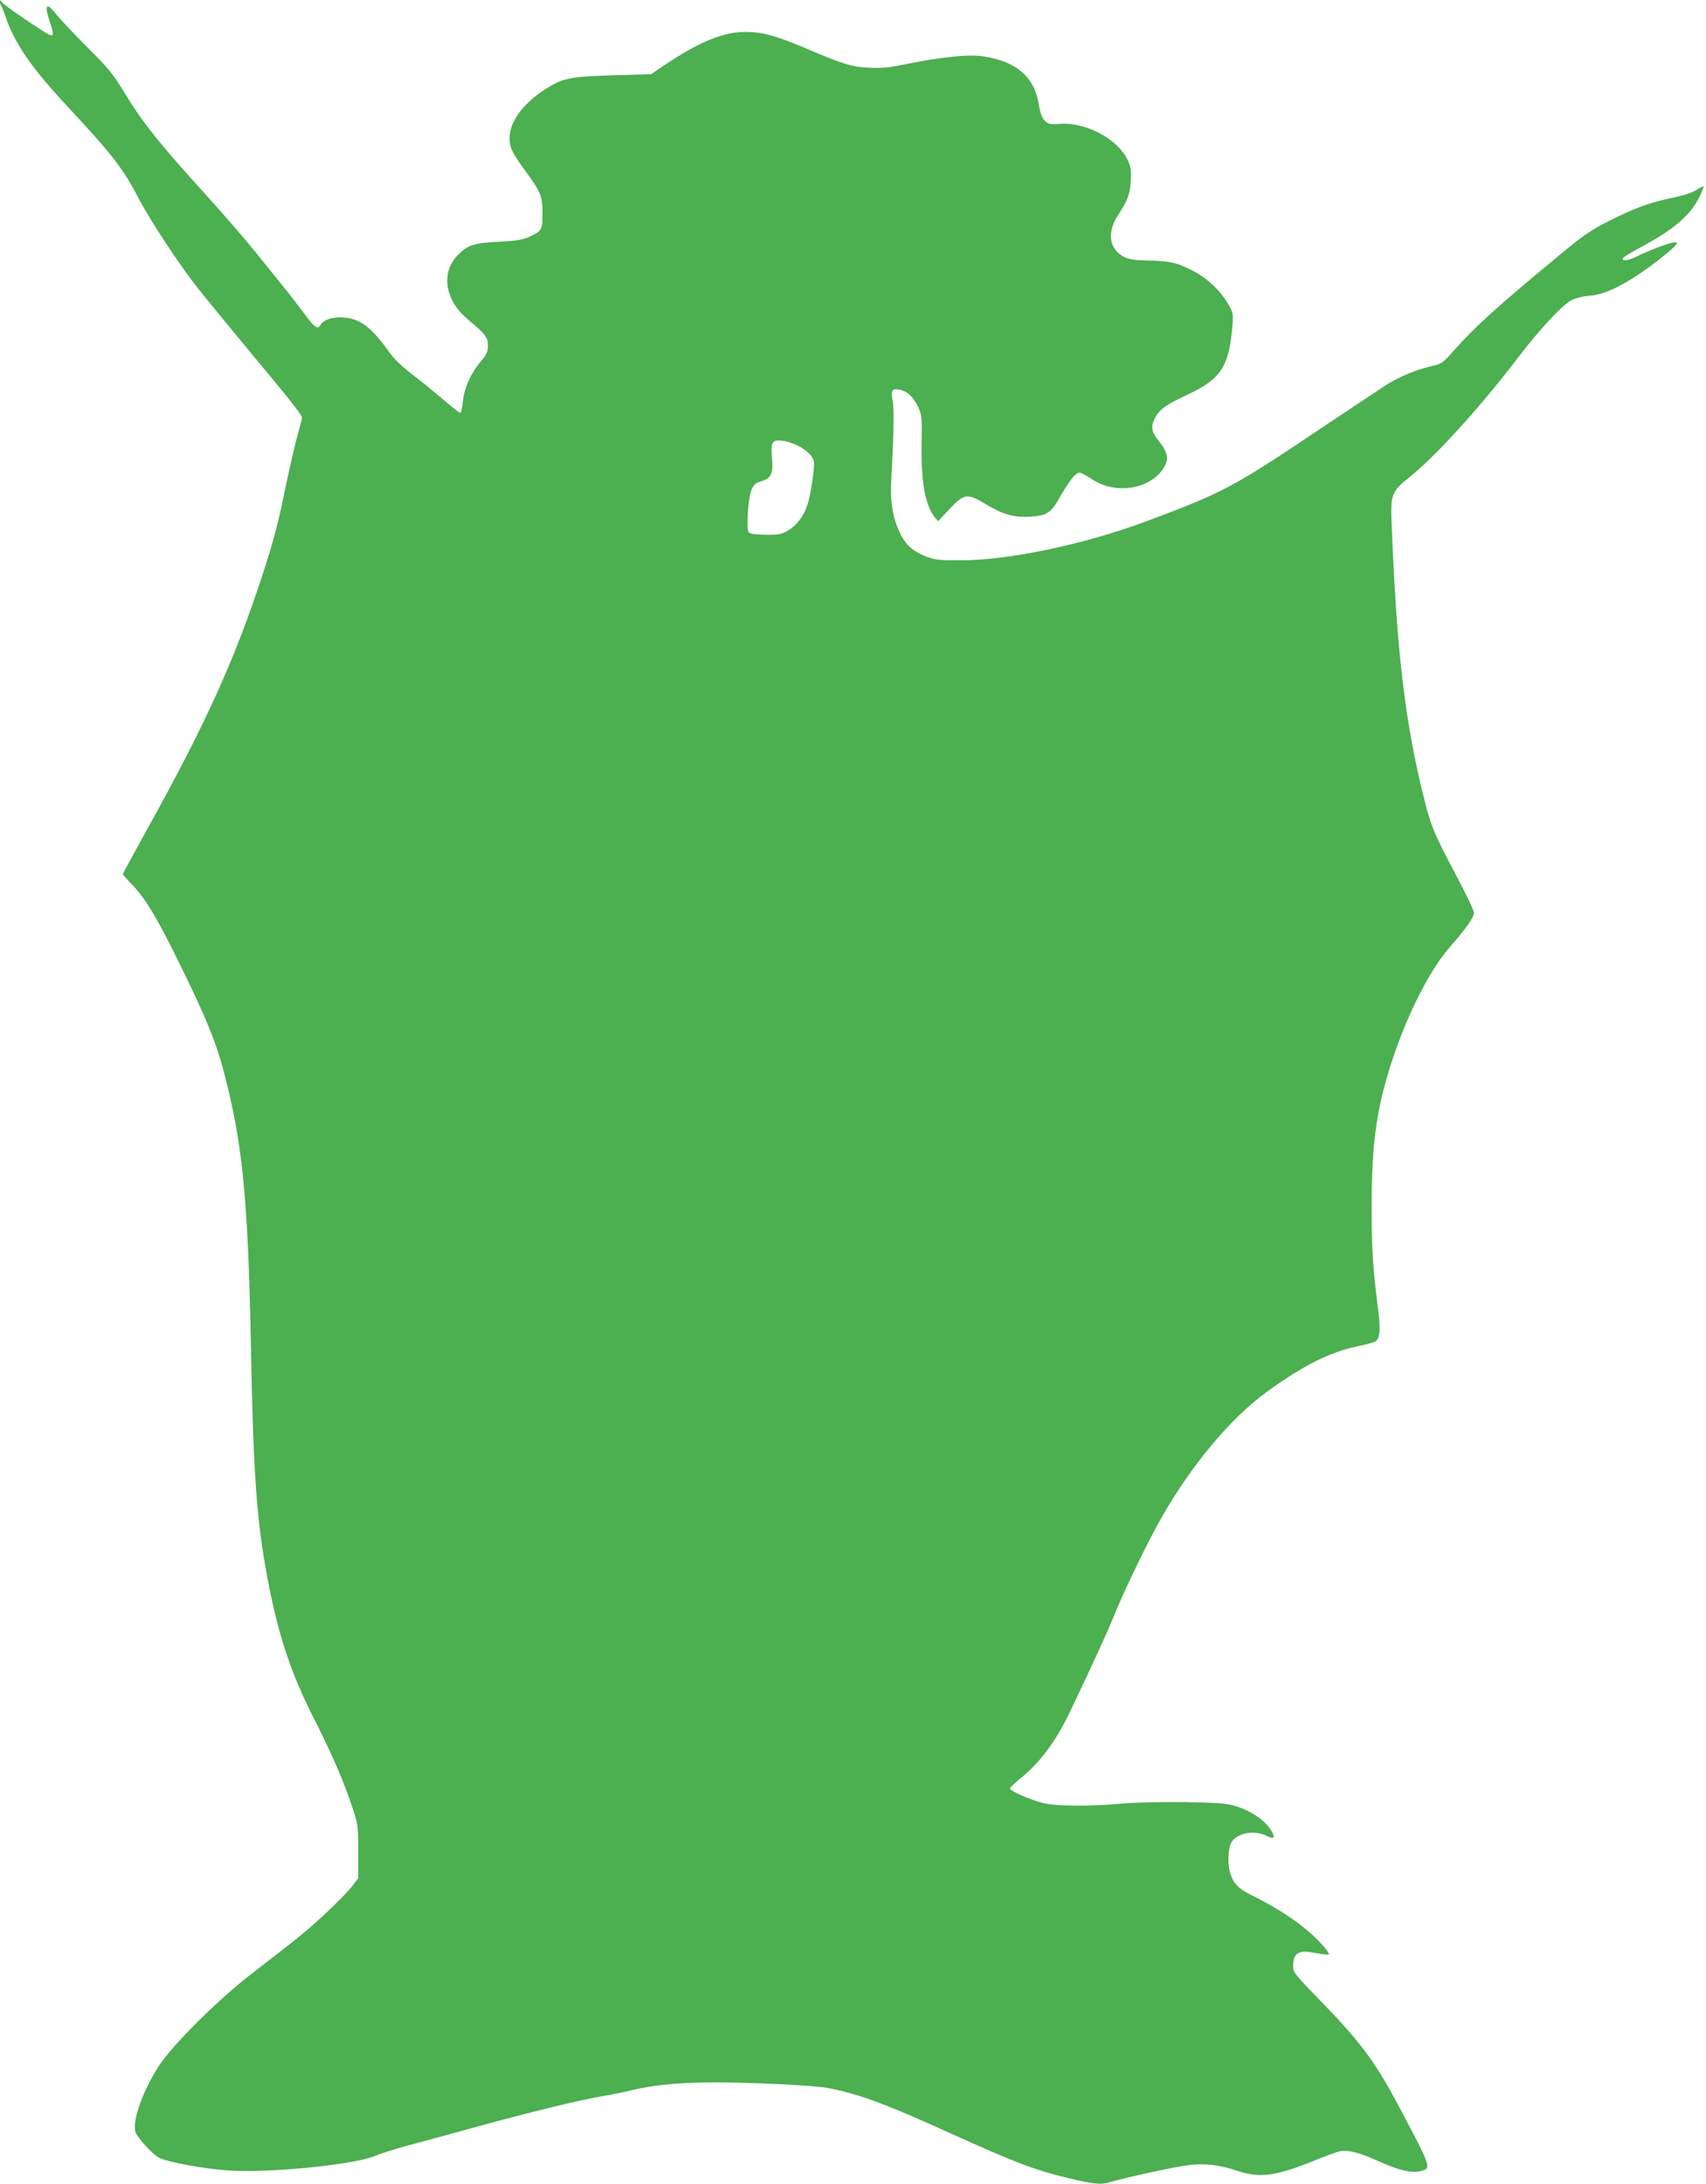 <?xml version="1.0" standalone="no"?>
<!DOCTYPE svg PUBLIC "-//W3C//DTD SVG 20010904//EN"
 "http://www.w3.org/TR/2001/REC-SVG-20010904/DTD/svg10.dtd">
<svg version="1.0" xmlns="http://www.w3.org/2000/svg"
 width="1000pt" height="1280pt" viewBox="0 0 1000 1280"
 preserveAspectRatio="xMidYMid meet">
<g transform="translate(0,1280) scale(0.1,-0.1)"
fill="#4caf50" stroke="none">
<path d="M0 12789 c0 -9 3 -18 6 -22 4 -3 16 -34 28 -69 55 -157 151 -296 357
-517 269 -289 331 -369 423 -546 68 -130 232 -379 344 -522 44 -56 179 -220
299 -365 255 -306 313 -380 313 -396 0 -6 -11 -51 -25 -99 -14 -48 -48 -197
-76 -331 -38 -187 -68 -300 -130 -490 -166 -507 -336 -880 -688 -1513 -72
-131 -131 -239 -131 -242 0 -3 21 -28 47 -54 85 -87 152 -198 288 -476 151
-307 210 -452 254 -617 111 -420 144 -737 161 -1585 15 -787 33 -1044 96
-1385 61 -329 136 -559 268 -820 111 -219 174 -363 227 -520 38 -114 39 -116
39 -271 l0 -156 -29 -39 c-43 -59 -224 -231 -331 -315 -52 -42 -165 -129 -250
-195 -208 -159 -475 -424 -558 -551 -93 -143 -156 -317 -139 -385 9 -33 100
-134 139 -154 48 -25 254 -63 398 -74 237 -18 744 32 870 85 30 13 114 40 185
59 72 19 270 73 440 120 329 89 564 146 708 171 48 8 114 21 145 29 193 48
399 60 777 46 171 -6 346 -18 390 -26 176 -32 346 -94 711 -260 393 -178 507
-222 709 -270 140 -34 189 -39 234 -25 85 26 383 91 463 101 97 13 187 3 288
-32 128 -44 225 -33 436 52 71 29 145 56 164 61 49 11 119 -6 232 -58 117 -53
191 -71 245 -57 66 16 67 13 -138 399 -130 244 -222 366 -456 606 -141 145
-153 160 -153 194 0 80 29 99 130 79 40 -7 76 -12 78 -9 8 8 -39 64 -101 120
-81 74 -197 150 -324 214 -104 51 -130 76 -151 140 -16 46 -15 134 2 175 25
60 135 85 209 47 49 -25 57 -10 21 42 -38 53 -110 102 -192 129 -59 19 -95 22
-297 26 -139 2 -285 -1 -370 -8 -204 -18 -396 -17 -475 4 -75 19 -190 70 -190
84 0 6 30 34 66 63 113 92 206 218 288 391 141 296 209 444 262 573 60 147
195 425 272 560 176 309 405 583 617 737 216 157 371 234 538 269 49 10 95 23
102 29 25 20 28 75 11 202 -29 229 -36 341 -36 587 0 272 16 449 54 619 77
341 249 724 405 902 93 106 141 174 141 200 0 13 -47 111 -104 219 -127 239
-147 285 -185 437 -116 458 -165 874 -195 1656 -5 134 8 165 97 234 154 121
413 405 642 704 134 175 261 312 319 342 22 11 65 22 98 24 107 6 252 84 441
235 108 87 103 99 -25 53 -40 -15 -99 -40 -132 -56 -53 -27 -96 -31 -82 -9 4
5 50 33 104 62 193 104 288 185 342 292 16 33 28 62 26 64 -2 3 -22 -7 -44
-21 -25 -16 -79 -33 -141 -46 -132 -27 -219 -59 -371 -136 -106 -53 -152 -85
-290 -200 -367 -303 -494 -418 -621 -562 -61 -69 -68 -74 -128 -88 -85 -19
-184 -60 -254 -103 -32 -20 -209 -138 -395 -262 -512 -344 -572 -376 -1022
-544 -365 -136 -807 -229 -1090 -229 -128 0 -152 3 -203 23 -76 30 -120 70
-152 138 -42 88 -58 182 -51 303 14 247 18 418 9 467 -13 65 -5 78 40 69 45
-8 83 -44 110 -104 20 -43 22 -60 19 -212 -4 -222 21 -363 78 -432 l19 -23 68
73 c85 90 103 93 213 26 100 -60 163 -78 260 -72 98 6 122 22 179 125 49 86
87 133 109 133 8 0 41 -18 74 -39 128 -86 319 -63 406 48 48 63 44 102 -19
181 -40 50 -44 80 -20 128 27 53 63 79 196 141 192 90 240 165 259 401 6 71 4
78 -26 130 -43 75 -121 149 -204 192 -92 48 -133 58 -261 61 -86 2 -117 7
-147 23 -83 43 -98 139 -36 237 62 97 73 126 78 206 4 64 1 84 -18 123 -60
128 -255 228 -411 211 -67 -8 -95 20 -109 111 -26 165 -130 256 -328 286 -80
13 -247 -4 -452 -46 -98 -20 -144 -25 -215 -21 -103 5 -152 20 -370 113 -185
78 -257 97 -360 97 -126 -1 -268 -59 -464 -191 l-85 -57 -220 -6 c-245 -8
-292 -16 -381 -70 -140 -84 -227 -197 -228 -296 -1 -58 16 -91 99 -204 83
-113 94 -140 94 -242 0 -95 -4 -102 -82 -137 -35 -15 -76 -22 -160 -26 -155
-7 -192 -18 -249 -73 -106 -103 -85 -265 48 -378 110 -93 123 -110 123 -158 0
-35 -7 -51 -40 -91 -62 -74 -99 -158 -107 -237 -3 -37 -10 -67 -15 -67 -5 0
-50 36 -101 79 -51 44 -132 110 -182 148 -62 47 -106 90 -140 138 -104 146
-174 194 -280 195 -60 0 -99 -16 -118 -47 -16 -25 -34 -12 -94 70 -34 45 -85
112 -115 148 -29 36 -105 131 -169 210 -64 79 -191 226 -282 326 -292 322
-383 436 -500 630 -55 90 -89 131 -207 248 -77 77 -159 164 -182 193 -54 69
-69 57 -40 -33 27 -80 28 -99 6 -91 -34 13 -273 177 -283 193 -9 15 -10 16
-11 2z m4673 -2599 c63 -31 100 -72 99 -108 -1 -58 -24 -197 -39 -240 -23 -69
-62 -120 -112 -150 -41 -24 -55 -27 -135 -26 -62 1 -91 6 -98 15 -14 22 -3
199 16 245 14 34 24 43 57 53 60 18 73 46 64 136 -8 94 1 109 61 102 23 -2 62
-15 87 -27z"/>
</g>
</svg>
